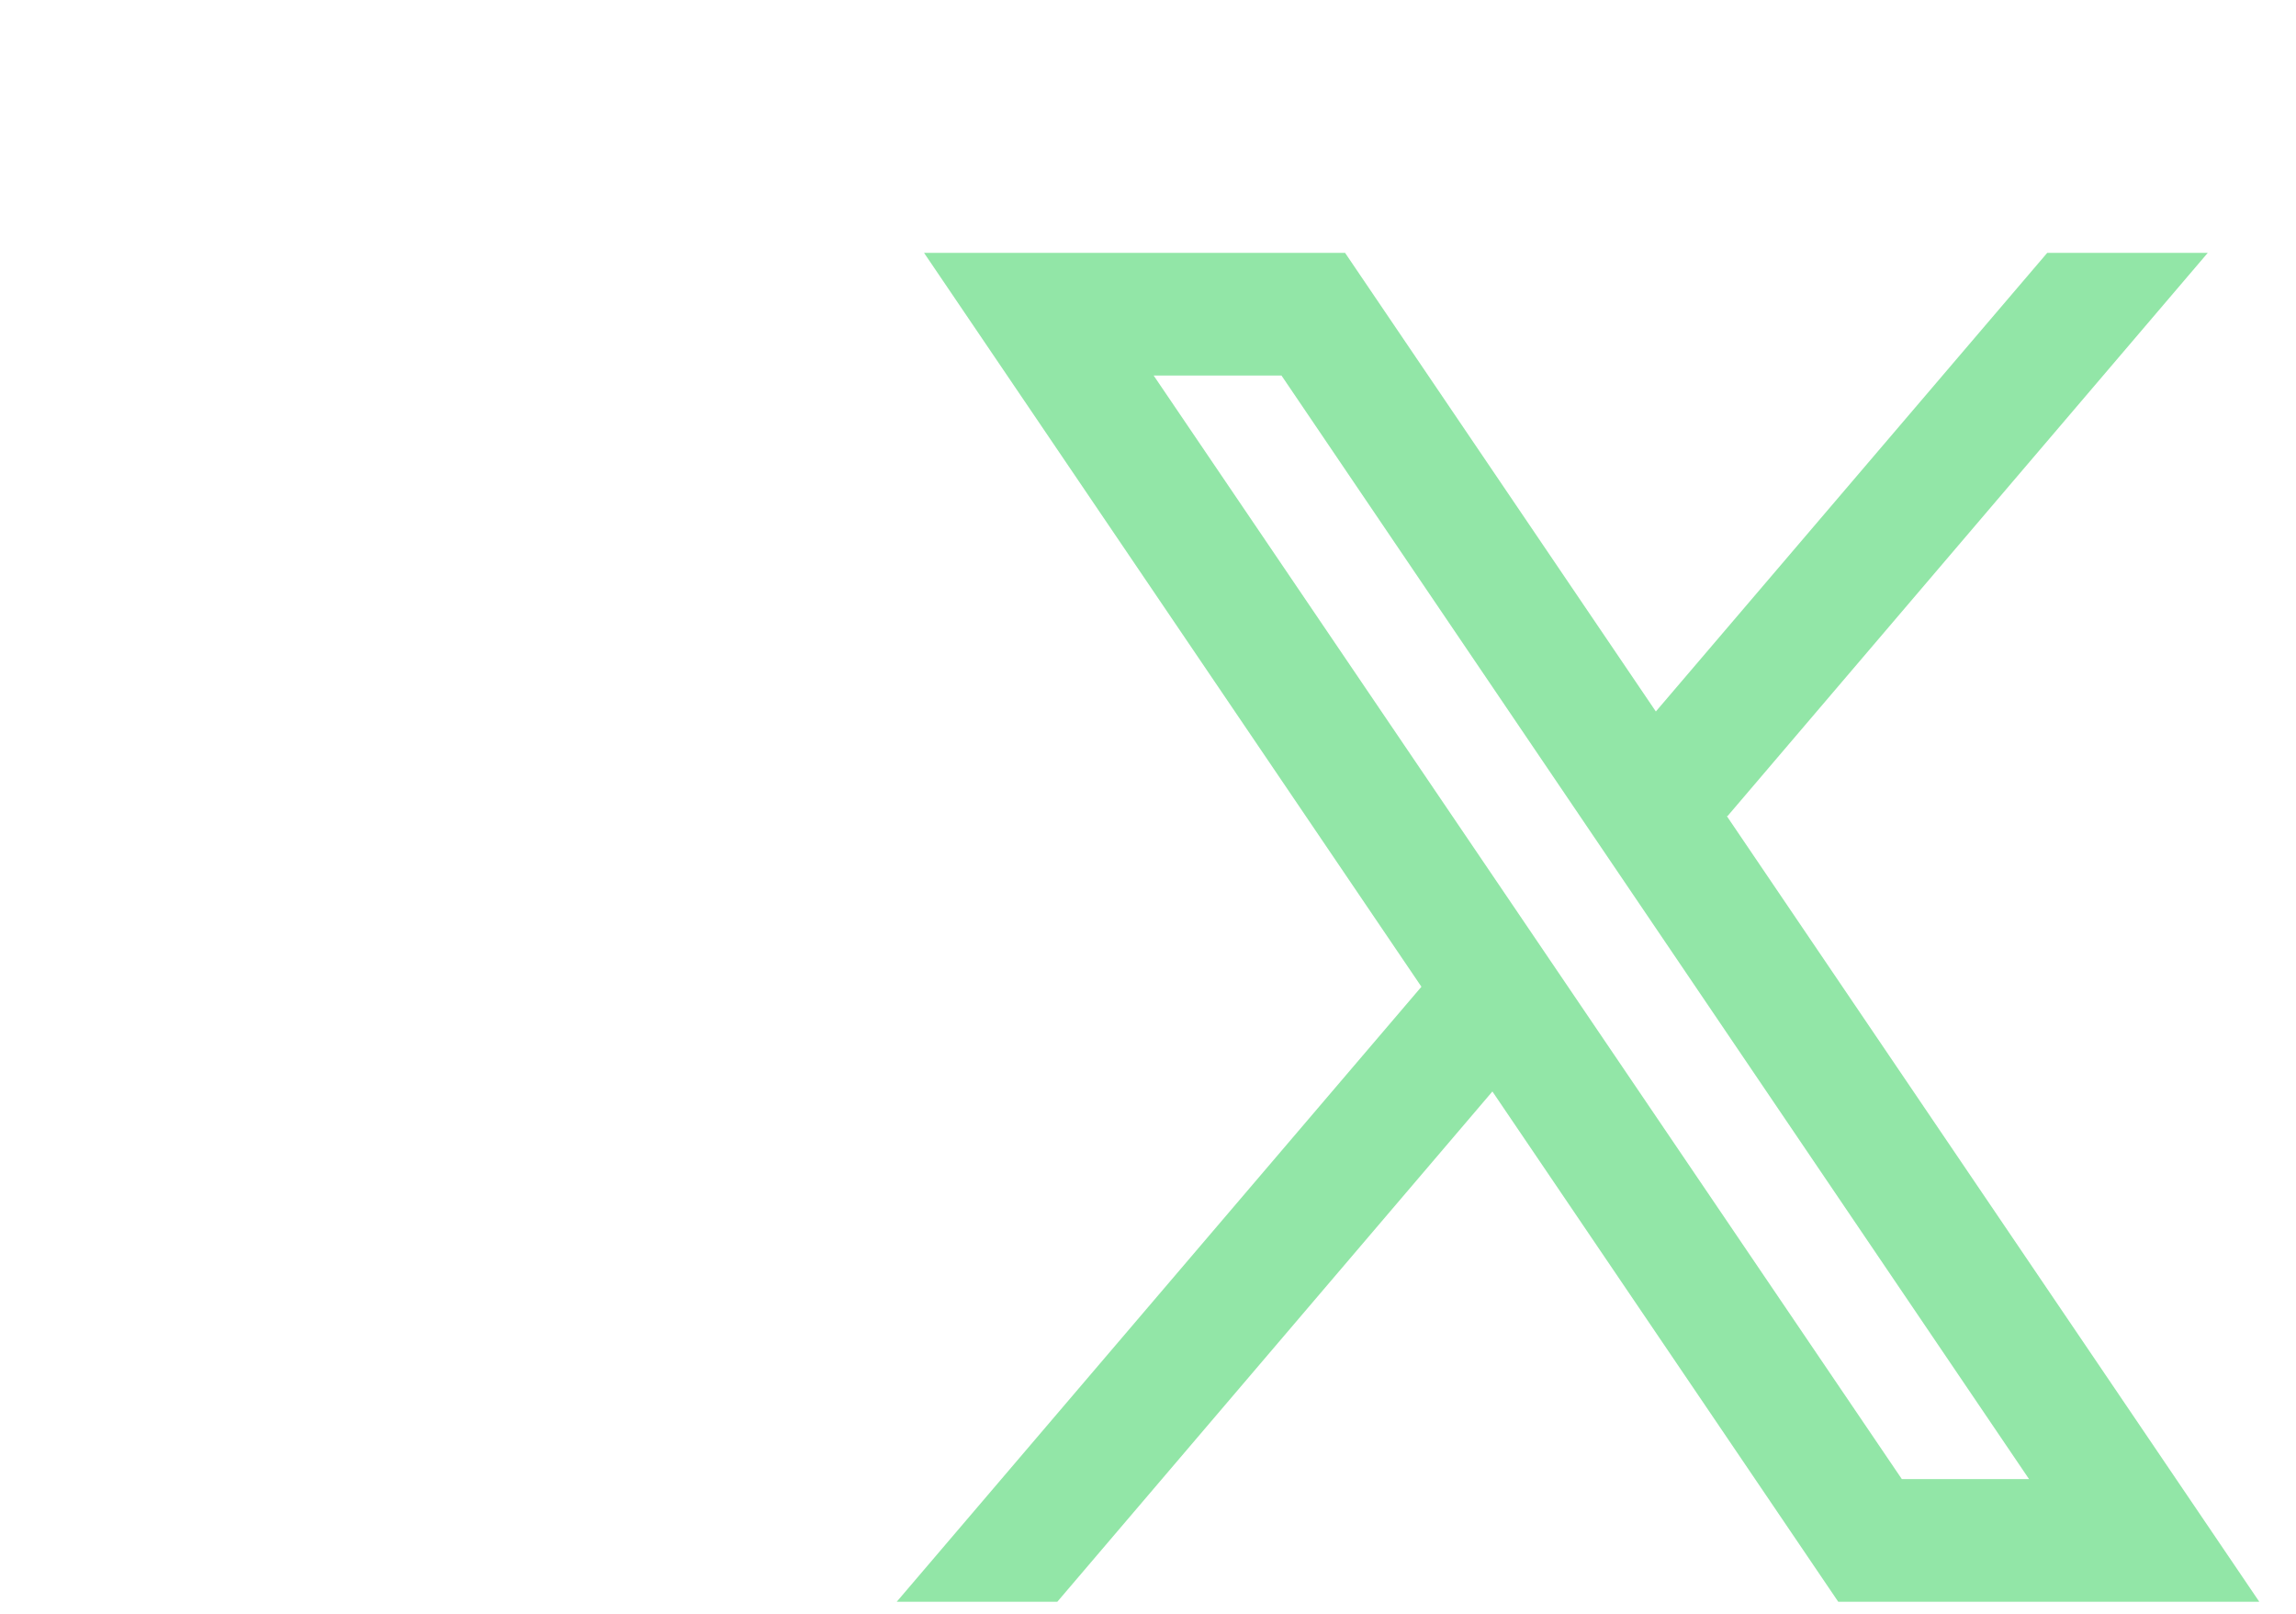<svg width="37" height="26" viewBox="0 0 37 26" fill="none" xmlns="http://www.w3.org/2000/svg">
<path d="M36.408 25.806L27.822 13.14L27.836 13.152L35.578 4.074H32.991L26.684 11.463L21.676 4.074H14.891L22.907 15.899L22.906 15.898L14.451 25.806H17.039L24.05 17.585L29.623 25.806H36.408ZM20.651 6.05L32.698 23.83H30.648L18.591 6.05H20.651Z" fill="#92E6A7"/>
</svg>
